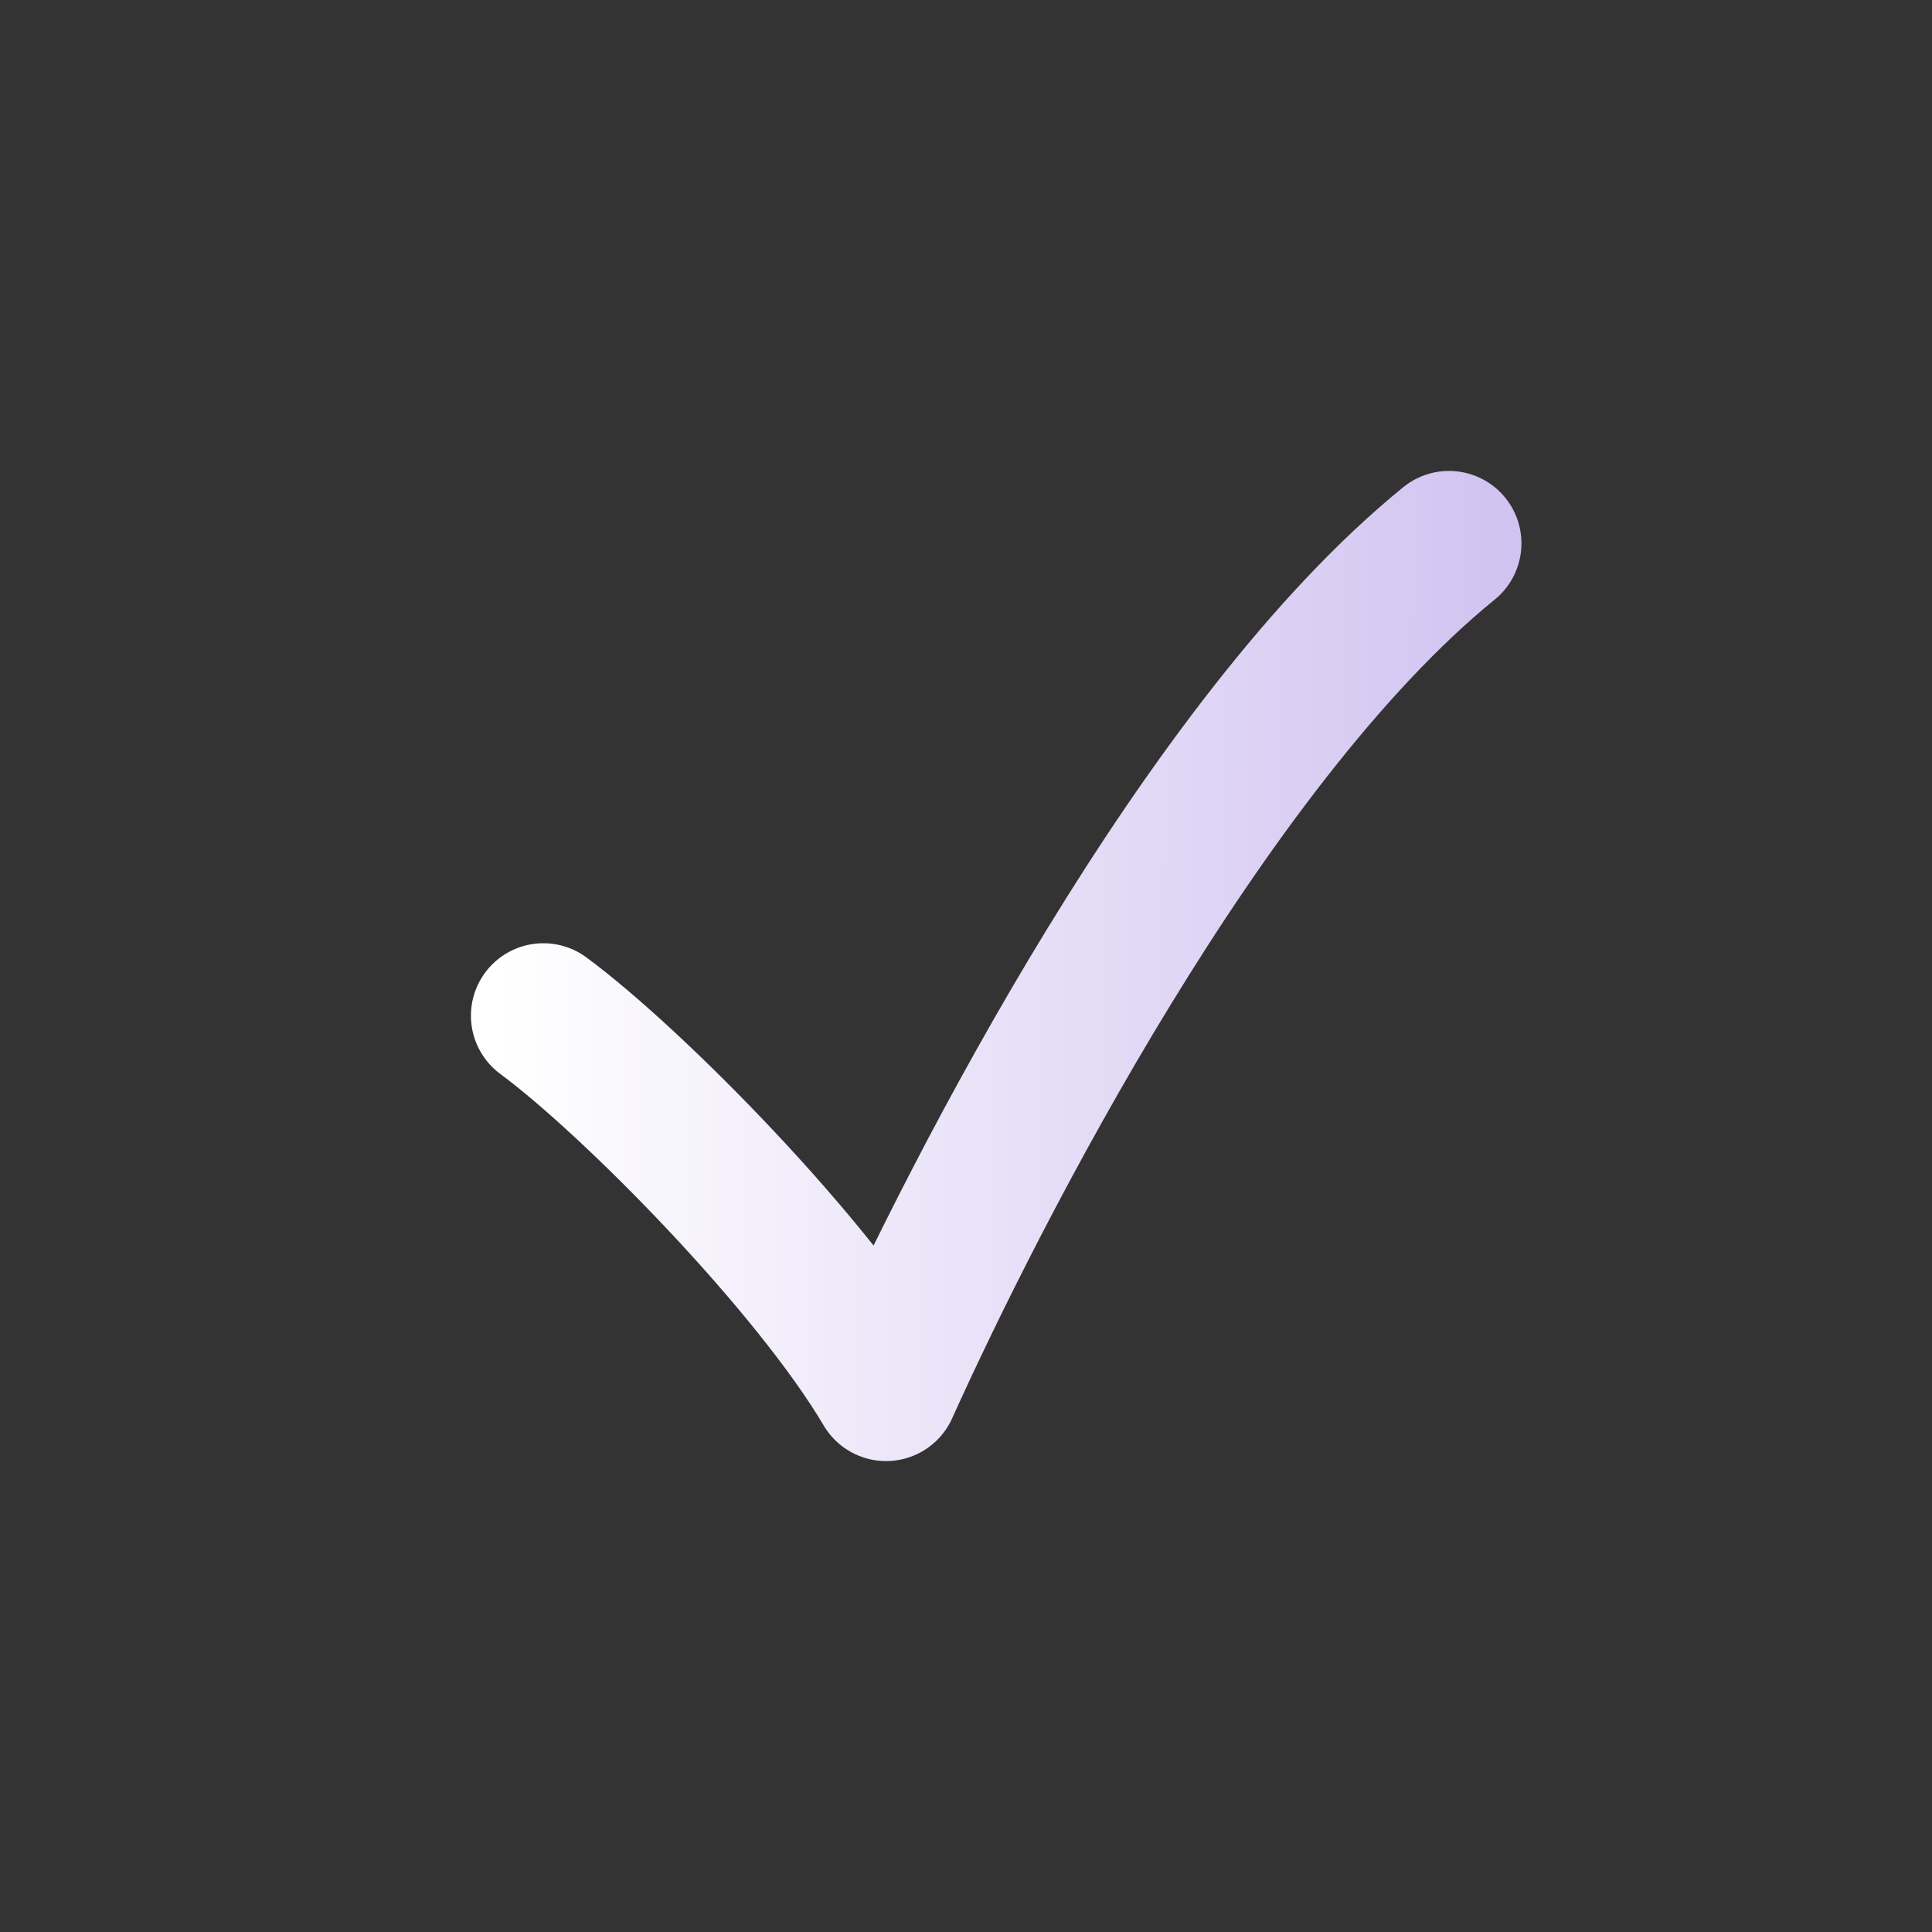 <svg width="32" height="32" viewBox="0 0 32 32" fill="none" xmlns="http://www.w3.org/2000/svg">
<rect x="0" y="0" width="32" height="32" fill="#333333" stroke="none"/>
<path d="M9 16.823C10.486 17.922 13.46 20.941 14.676 23C16.162 19.706 19.946 12.294 24 9" stroke="url(#paint0_linear_2004_2332)" stroke-width="2.4" stroke-linecap="round" stroke-linejoin="round"/>
<defs>
<linearGradient id="paint0_linear_2004_2332" x1="8.279" y1="13.625" x2="26.883" y2="13.726" gradientUnits="userSpaceOnUse">
<stop stop-color="white"/>
<stop offset="1" stop-color="#CCBCEF"/>
</linearGradient>
</defs>
</svg>
